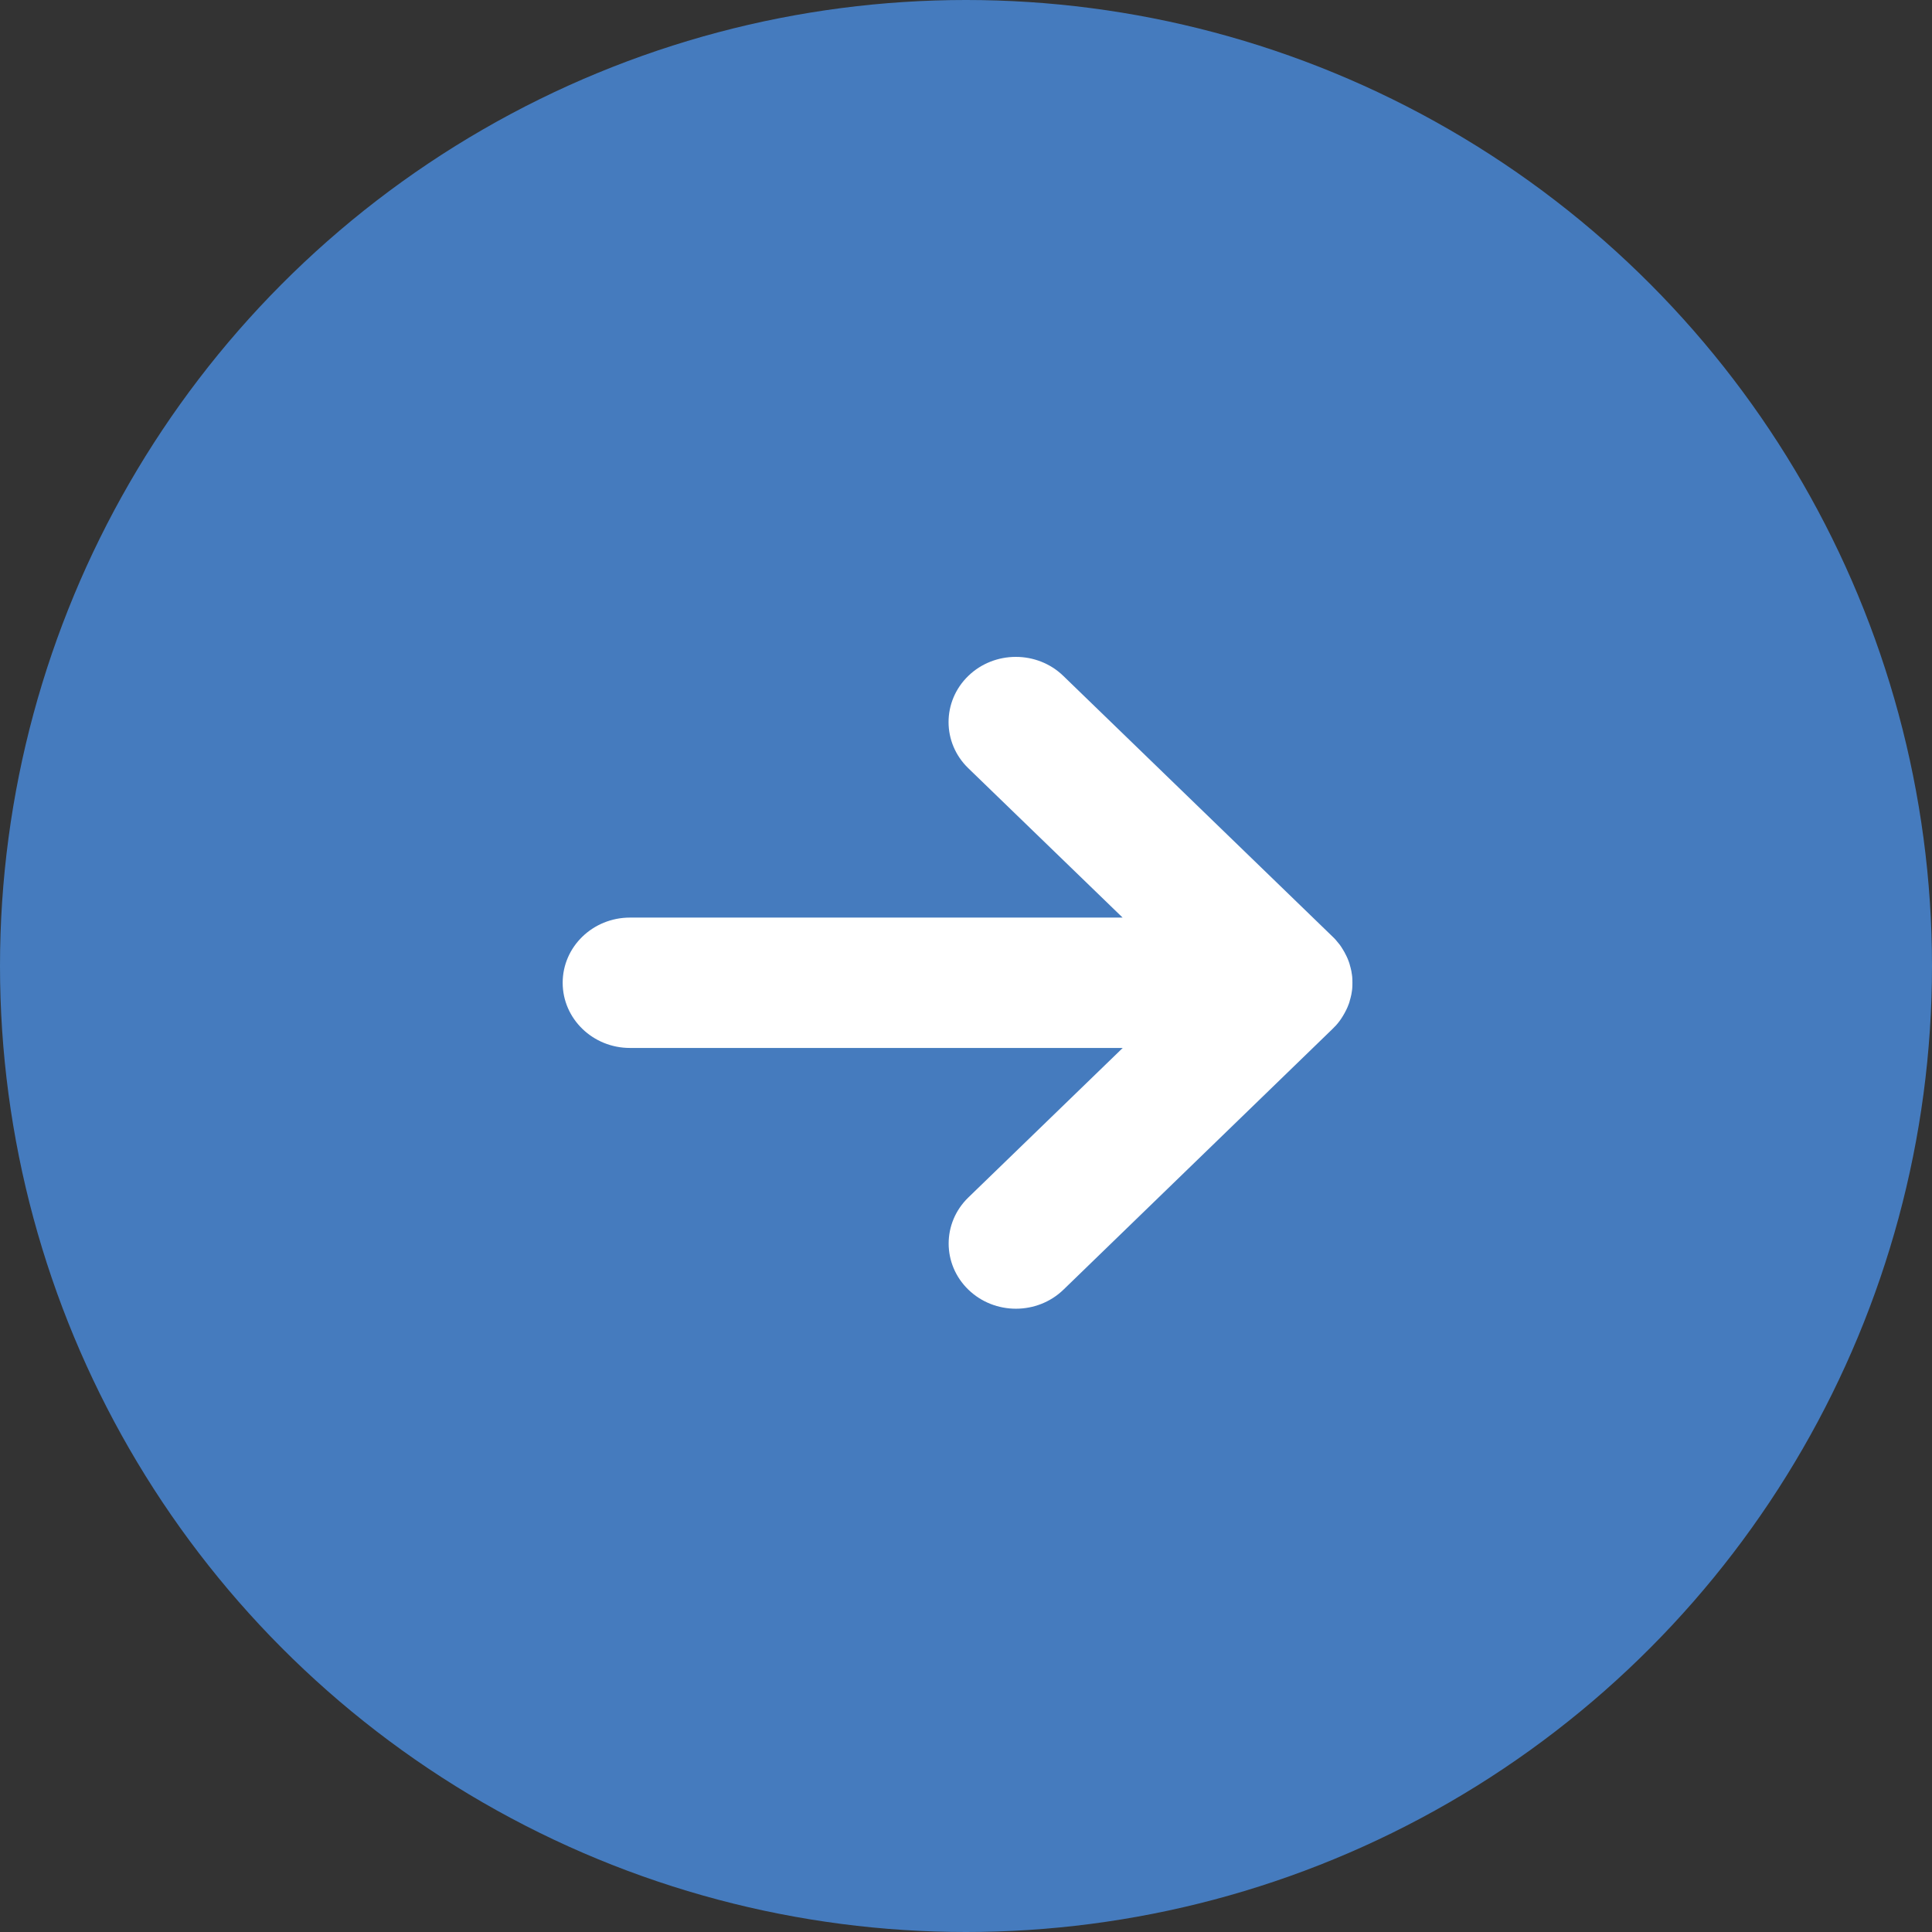 <?xml version="1.0" encoding="UTF-8"?>
<svg width="50px" height="50px" viewBox="0 0 50 50" version="1.1" xmlns="http://www.w3.org/2000/svg" xmlns:xlink="http://www.w3.org/1999/xlink">
    <rect x="0" y="0" width="50" height="50" fill="#333333" stroke="none"/>
    <title>编组 25备份</title>
    <g id="页面-1" stroke="none" stroke-width="1" fill="none" fill-rule="evenodd">
        <g id="奖学金" transform="translate(-999, -2998)">
            <g id="编组-25备份" transform="translate(1024, 3023) scale(-1, 1) translate(-1024, -3023) translate(999, 2998)">
                <circle id="椭圆形" fill="#457BBE" cx="25" cy="25" r="25"></circle>
                <g id="编组" transform="translate(25.219, 25.435) scale(-1, 1) translate(-25.219, -25.435) translate(15, 17)" fill="#FFFFFF" fill-rule="nonzero">
                    <path d="M20.099,7.436 C20.102,7.438 20.104,7.443 20.107,7.445 C20.121,7.464 20.135,7.483 20.147,7.502 C20.152,7.509 20.156,7.514 20.159,7.521 C20.171,7.538 20.18,7.555 20.192,7.574 C20.197,7.581 20.202,7.588 20.206,7.597 L20.235,7.647 C20.24,7.654 20.244,7.664 20.247,7.671 C20.256,7.688 20.263,7.704 20.273,7.721 C20.278,7.728 20.28,7.738 20.285,7.745 C20.292,7.761 20.301,7.778 20.309,7.797 C20.311,7.804 20.316,7.811 20.318,7.818 C20.325,7.837 20.332,7.854 20.339,7.873 L20.347,7.894 C20.354,7.913 20.361,7.932 20.366,7.951 C20.368,7.959 20.37,7.963 20.37,7.97 C20.375,7.989 20.382,8.011 20.387,8.03 C20.389,8.037 20.389,8.042 20.392,8.049 C20.396,8.068 20.401,8.089 20.406,8.108 C20.408,8.115 20.408,8.122 20.411,8.13 C20.413,8.149 20.418,8.168 20.42,8.189 C20.423,8.199 20.423,8.208 20.425,8.218 C20.427,8.234 20.43,8.253 20.432,8.27 C20.435,8.284 20.435,8.296 20.435,8.31 C20.435,8.324 20.437,8.339 20.437,8.353 C20.439,8.408 20.439,8.465 20.437,8.519 C20.437,8.534 20.435,8.548 20.435,8.56 C20.435,8.574 20.432,8.586 20.432,8.6 C20.43,8.619 20.427,8.636 20.425,8.652 C20.423,8.662 20.423,8.671 20.42,8.681 C20.418,8.7 20.413,8.719 20.411,8.738 C20.408,8.745 20.408,8.752 20.406,8.759 C20.401,8.778 20.396,8.8 20.392,8.819 C20.389,8.826 20.389,8.833 20.387,8.838 C20.382,8.857 20.377,8.878 20.37,8.897 C20.368,8.904 20.366,8.909 20.366,8.916 C20.361,8.935 20.354,8.954 20.347,8.976 C20.344,8.983 20.342,8.99 20.339,8.995 C20.332,9.014 20.325,9.033 20.318,9.049 C20.316,9.056 20.311,9.064 20.309,9.071 C20.301,9.087 20.294,9.106 20.285,9.123 C20.28,9.13 20.278,9.14 20.273,9.147 C20.266,9.163 20.256,9.18 20.247,9.197 C20.242,9.204 20.237,9.213 20.235,9.22 L20.206,9.27 C20.202,9.277 20.197,9.285 20.192,9.294 C20.18,9.311 20.171,9.327 20.159,9.346 C20.154,9.353 20.152,9.358 20.147,9.365 C20.133,9.384 20.121,9.403 20.107,9.422 C20.104,9.425 20.102,9.429 20.099,9.432 C20.045,9.506 19.983,9.572 19.916,9.636 L12.961,16.376 C12.281,17.034 11.179,17.034 10.499,16.376 C9.819,15.717 9.819,14.648 10.499,13.99 L14.494,10.121 L1.742,10.121 C0.779,10.121 3.37704268e-16,9.365 3.37704268e-16,8.434 C3.37704268e-16,7.502 0.779,6.747 1.742,6.747 L14.491,6.747 L10.496,2.88 C9.817,2.222 9.817,1.153 10.496,0.494 C10.836,0.164 11.283,-6.75408536e-16 11.727,-6.75408536e-16 C12.172,-6.75408536e-16 12.619,0.164 12.958,0.494 L19.916,7.231 C19.983,7.293 20.042,7.362 20.099,7.436 Z" id="路径"></path>
                </g>
            </g>
        </g>
    </g>
</svg>